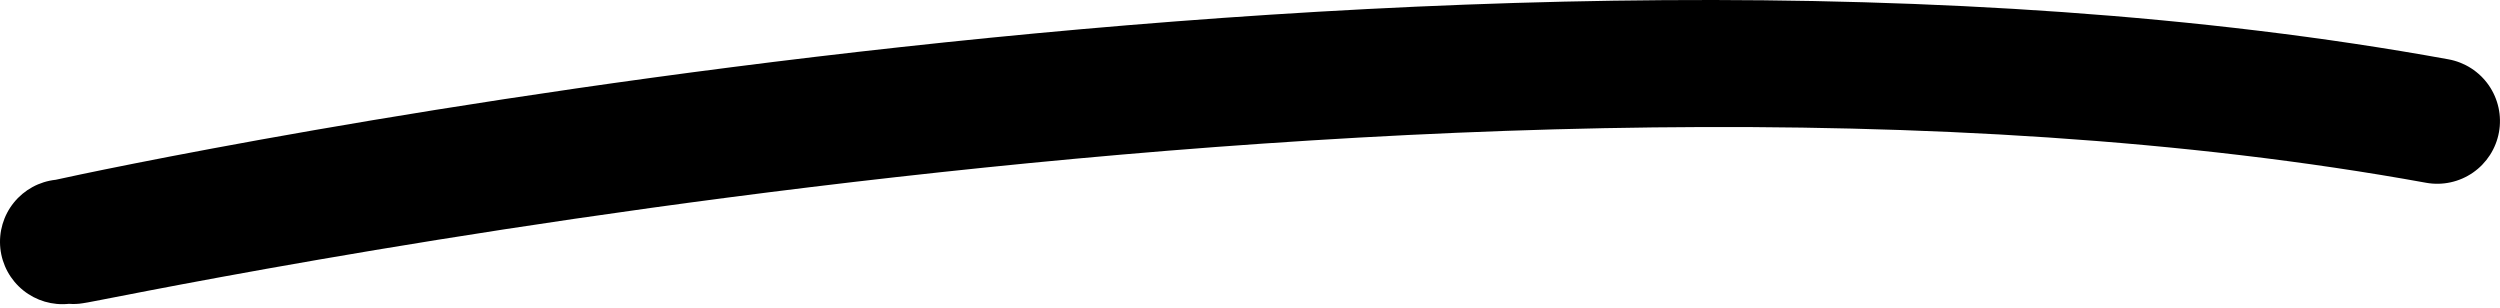 <?xml version="1.0" encoding="UTF-8"?> <svg xmlns="http://www.w3.org/2000/svg" width="138" height="17" viewBox="0 0 138 17" fill="none"> <path d="M3.809 16.771C2.901 16.868 1.992 16.6 1.281 16.027C0.57 15.453 0.116 14.621 0.019 13.713C-0.077 12.805 0.19 11.895 0.764 11.184C1.337 10.474 2.17 10.02 3.078 9.923C6.203 9.225 80.367 -6.698 135.151 3.274C135.598 3.355 136.025 3.523 136.408 3.769C136.79 4.015 137.121 4.334 137.38 4.707C137.639 5.081 137.822 5.502 137.919 5.946C138.016 6.39 138.024 6.849 137.943 7.297C137.862 7.744 137.694 8.171 137.448 8.554C137.202 8.936 136.884 9.267 136.51 9.526C136.137 9.785 135.716 9.969 135.271 10.065C134.827 10.162 134.368 10.17 133.921 10.089C80.5 0.382 5.305 16.738 4.574 16.738C4.321 16.781 4.064 16.792 3.809 16.771Z" fill="black"></path> </svg> 